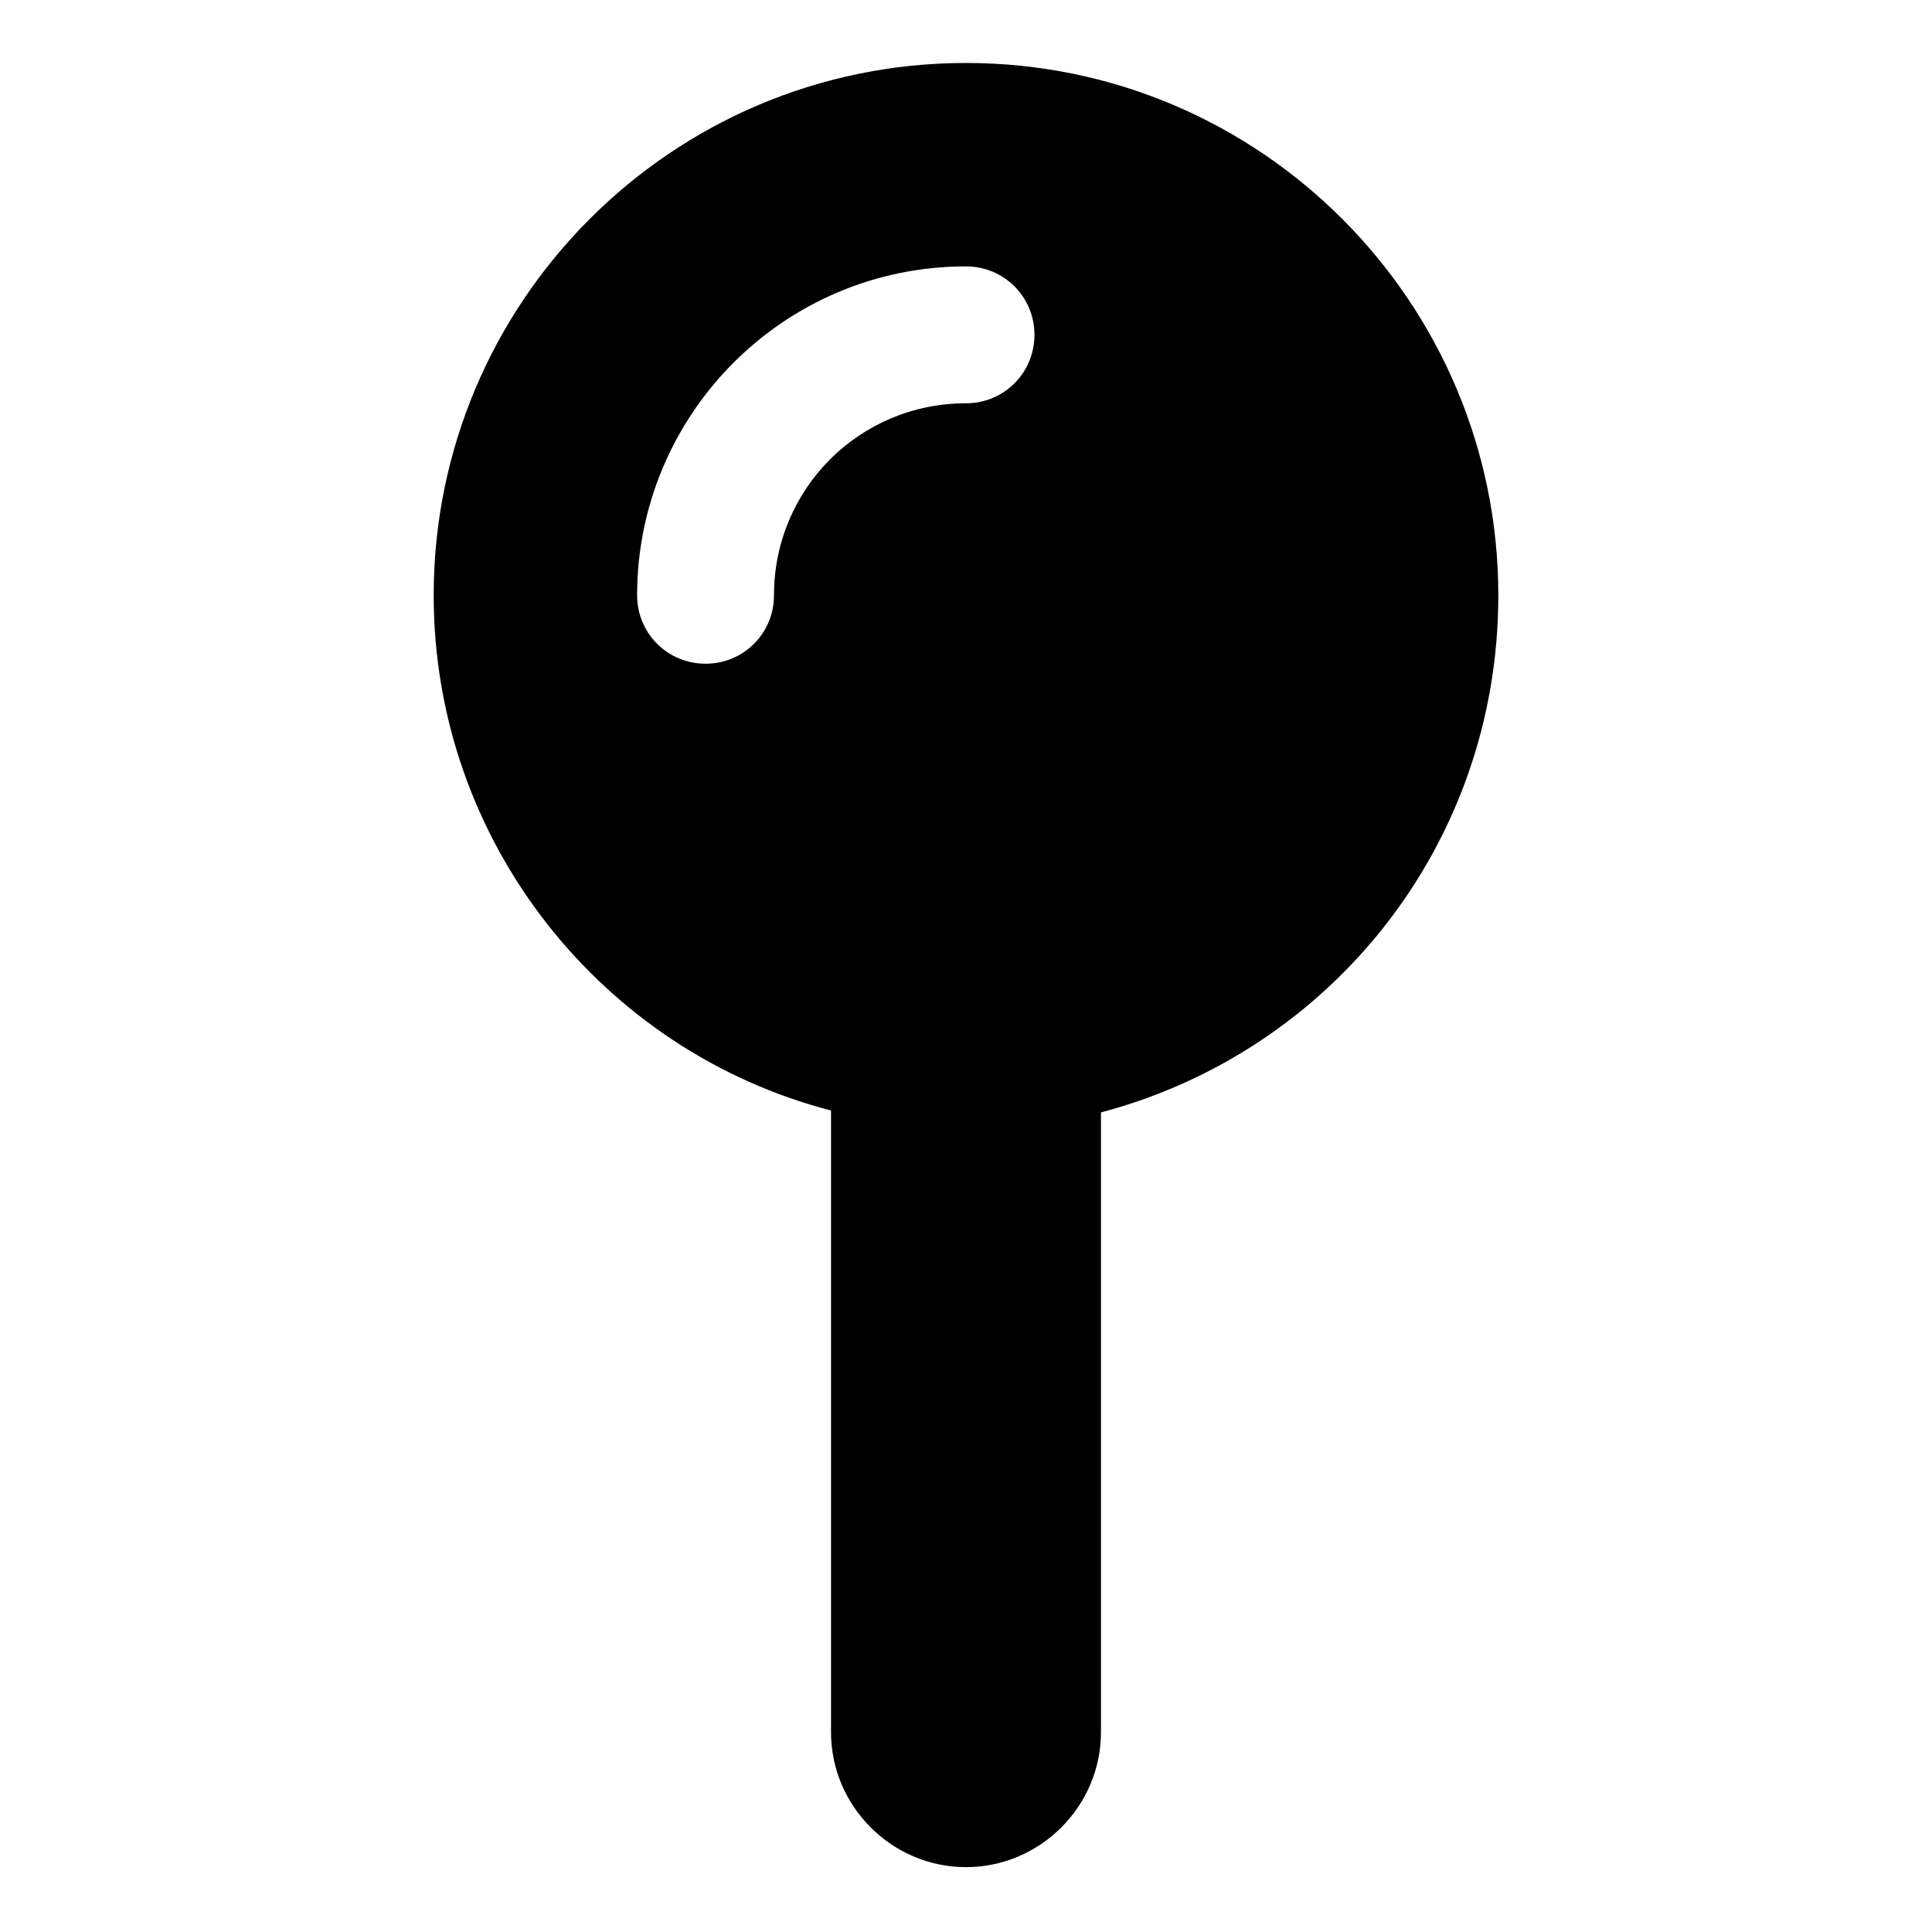 <?xml version="1.0" encoding="UTF-8"?>
<!-- The Best Svg Icon site in the world: iconSvg.co, Visit us! https://iconsvg.co -->
<svg fill="#000000" width="800px" height="800px" version="1.1" viewBox="144 144 512 512" xmlns="http://www.w3.org/2000/svg">
 <path d="m400 160.69c-78.09 0-141.07 63.48-141.07 141.07 0 65.496 44.84 120.91 105.3 136.53v164.75c0 19.648 16.121 35.77 35.77 35.77s35.77-16.121 35.77-35.77v-164.24c60.961-16.121 105.3-71.039 105.3-137.04 0-77.586-62.977-141.07-141.07-141.07zm0 90.184c-28.215 0-50.883 22.672-50.883 50.883 0 10.078-8.062 18.137-18.137 18.137-10.078 0-18.137-8.062-18.137-18.137 0-47.863 38.793-87.16 87.16-87.16 10.078 0 18.137 8.062 18.137 18.137-0.004 10.078-8.066 18.141-18.141 18.141z"/>
</svg>